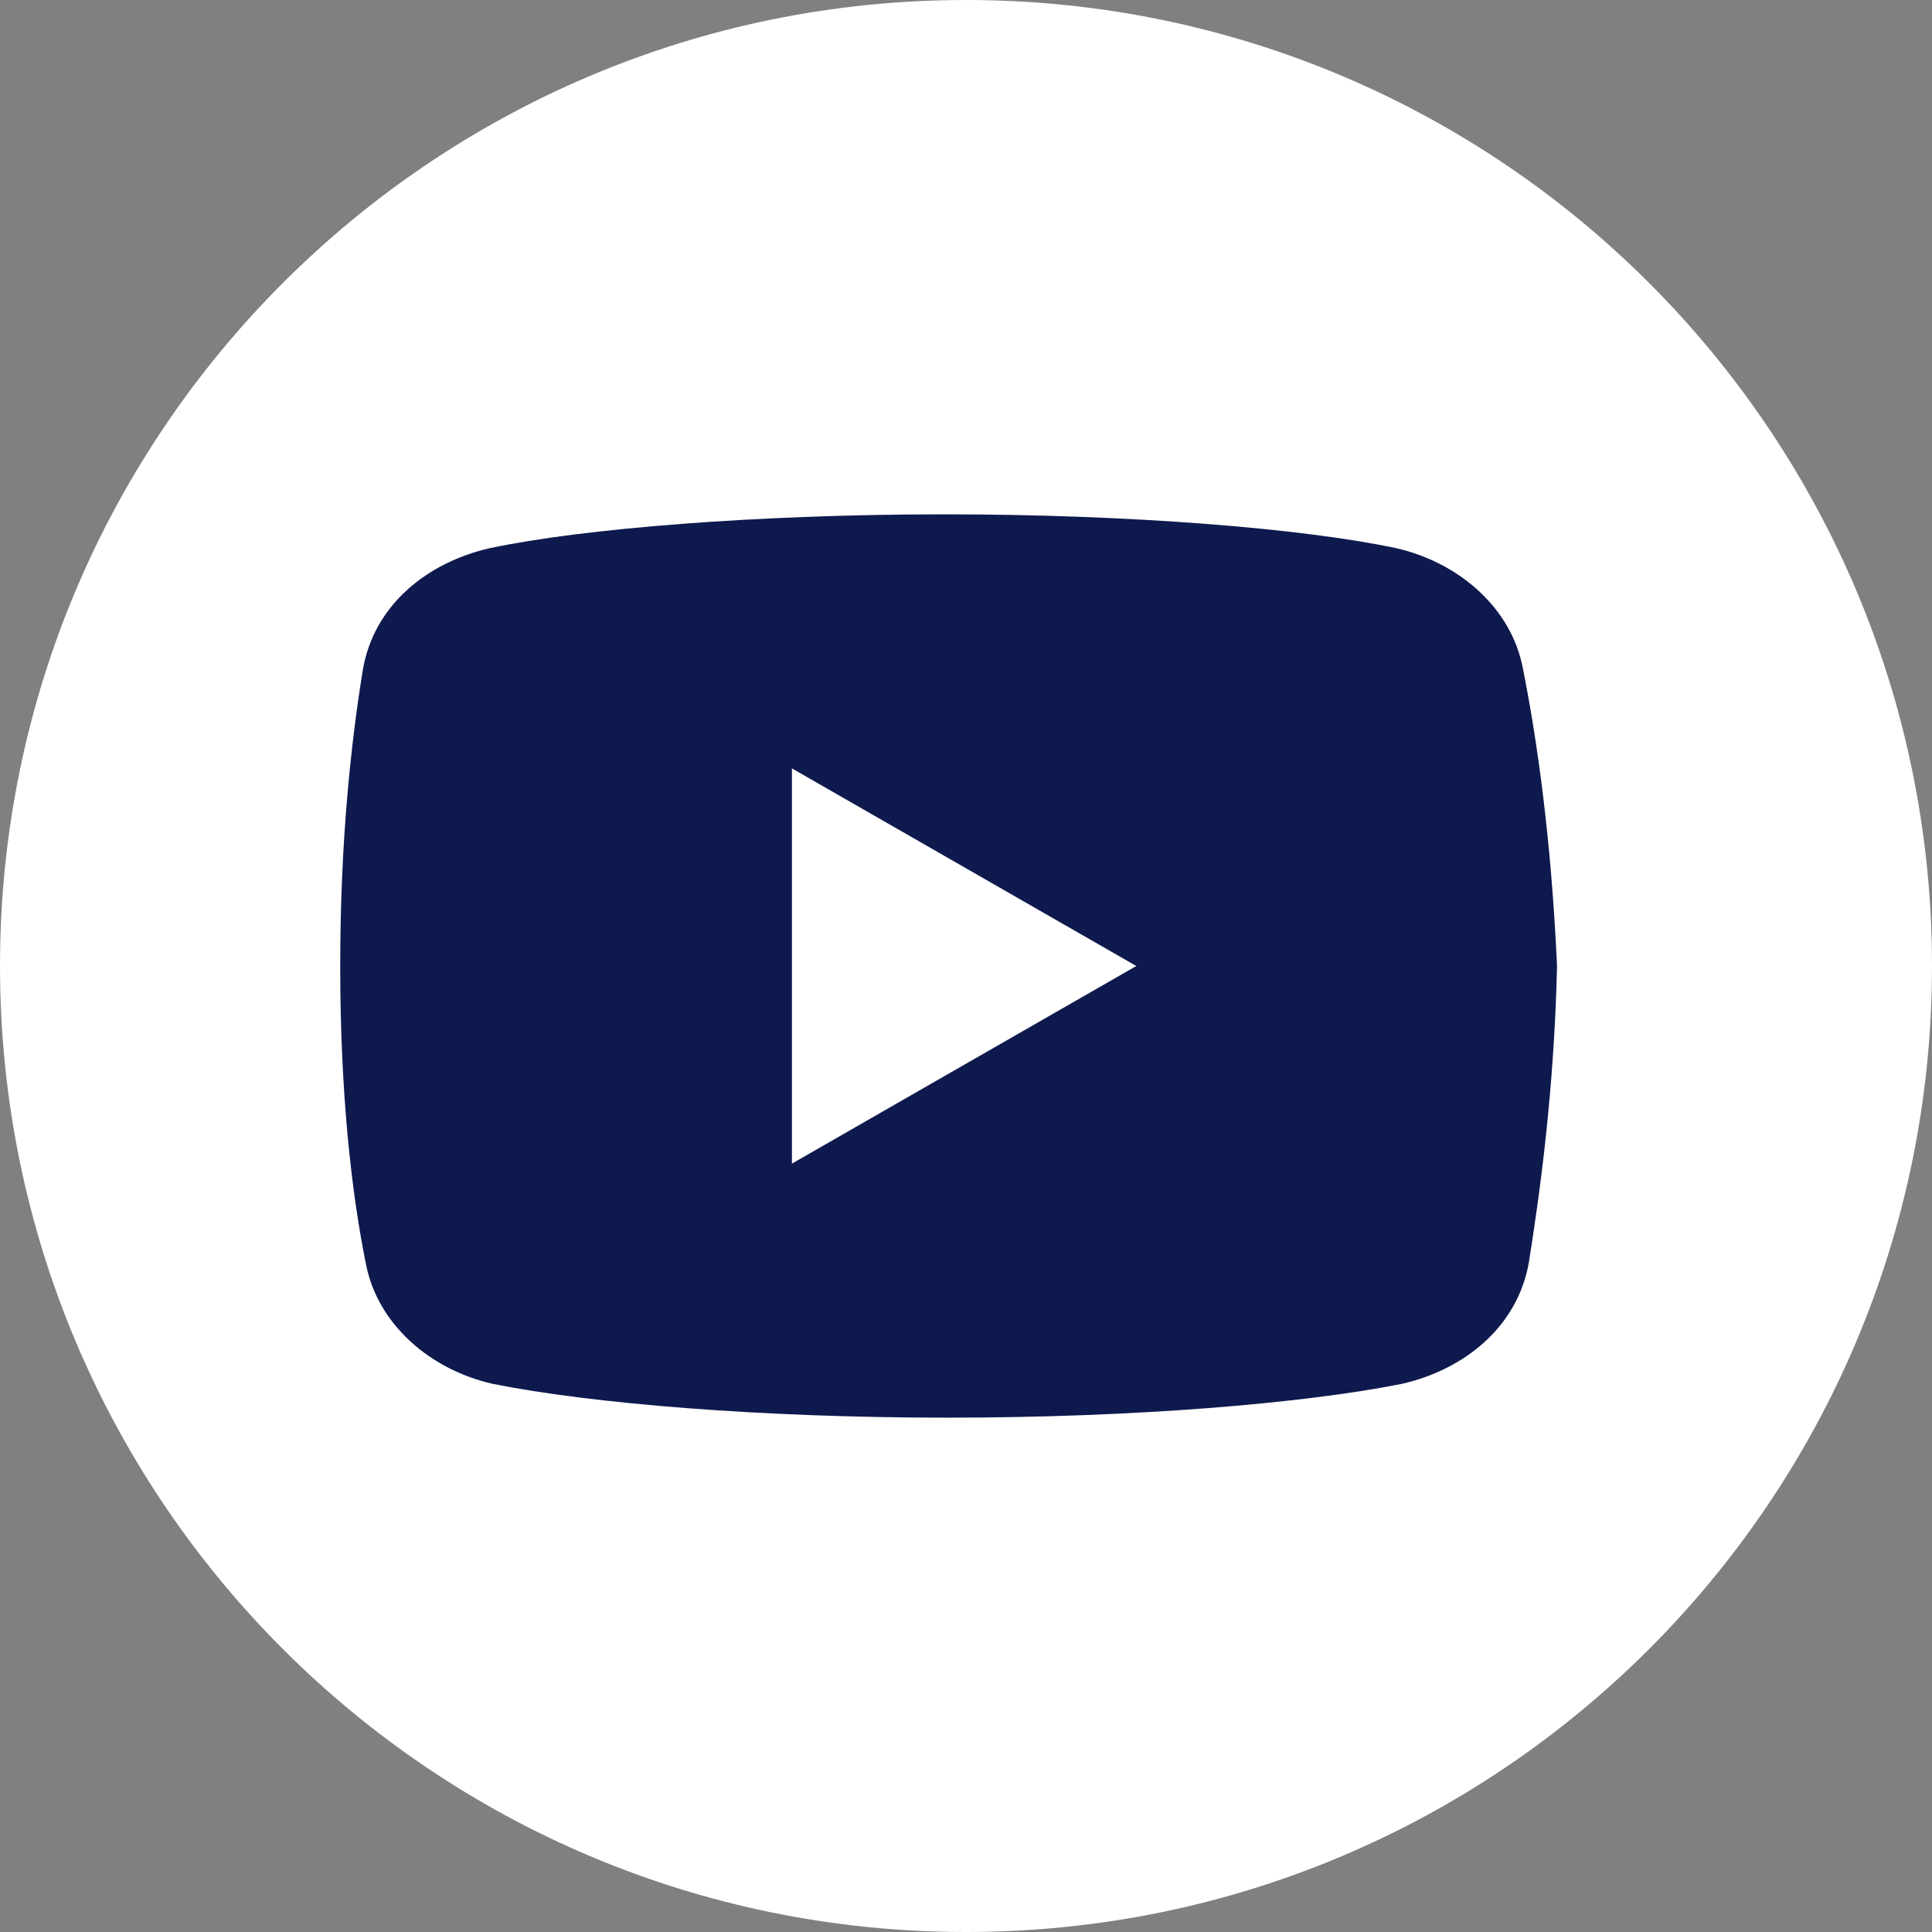 <?xml version="1.0" encoding="UTF-8"?>
<svg xmlns="http://www.w3.org/2000/svg" xmlns:xlink="http://www.w3.org/1999/xlink" viewBox="0 0 60 60" width="60px" height="60px">
<rect x="0" y="0" width="60" height="60" fill="#808080" stroke="none"/>
<g id="surface215620">
<path style=" stroke:none;fill-rule:nonzero;fill:rgb(100%,100%,100%);fill-opacity:1;" d="M 30 60 C 13.43 60 0 46.57 0 30 C 0 13.43 13.43 0 30 0 C 46.57 0 60 13.43 60 30 C 60 46.57 46.57 60 30 60 Z M 30 60 "/>
<path style=" stroke:none;fill-rule:nonzero;fill:rgb(5.49%,9.804%,30.196%);fill-opacity:1;" d="M 47.301 20.793 C 46.953 18.867 45.285 17.461 43.355 17.023 C 40.465 16.41 35.113 15.973 29.328 15.973 C 23.543 15.973 18.109 16.41 15.215 17.023 C 13.285 17.461 11.617 18.777 11.27 20.793 C 10.914 22.984 10.566 26.055 10.566 30 C 10.566 33.945 10.914 37.016 11.355 39.207 C 11.707 41.133 13.371 42.539 15.301 42.977 C 18.367 43.59 23.629 44.027 29.418 44.027 C 35.203 44.027 40.465 43.59 43.535 42.977 C 45.461 42.539 47.125 41.223 47.48 39.207 C 47.828 37.016 48.266 33.855 48.355 30 C 48.176 26.055 47.738 22.984 47.301 20.793 Z M 24.594 36.137 L 24.594 23.863 L 35.289 30 Z M 24.594 36.137 "/>
</g>
</svg>
